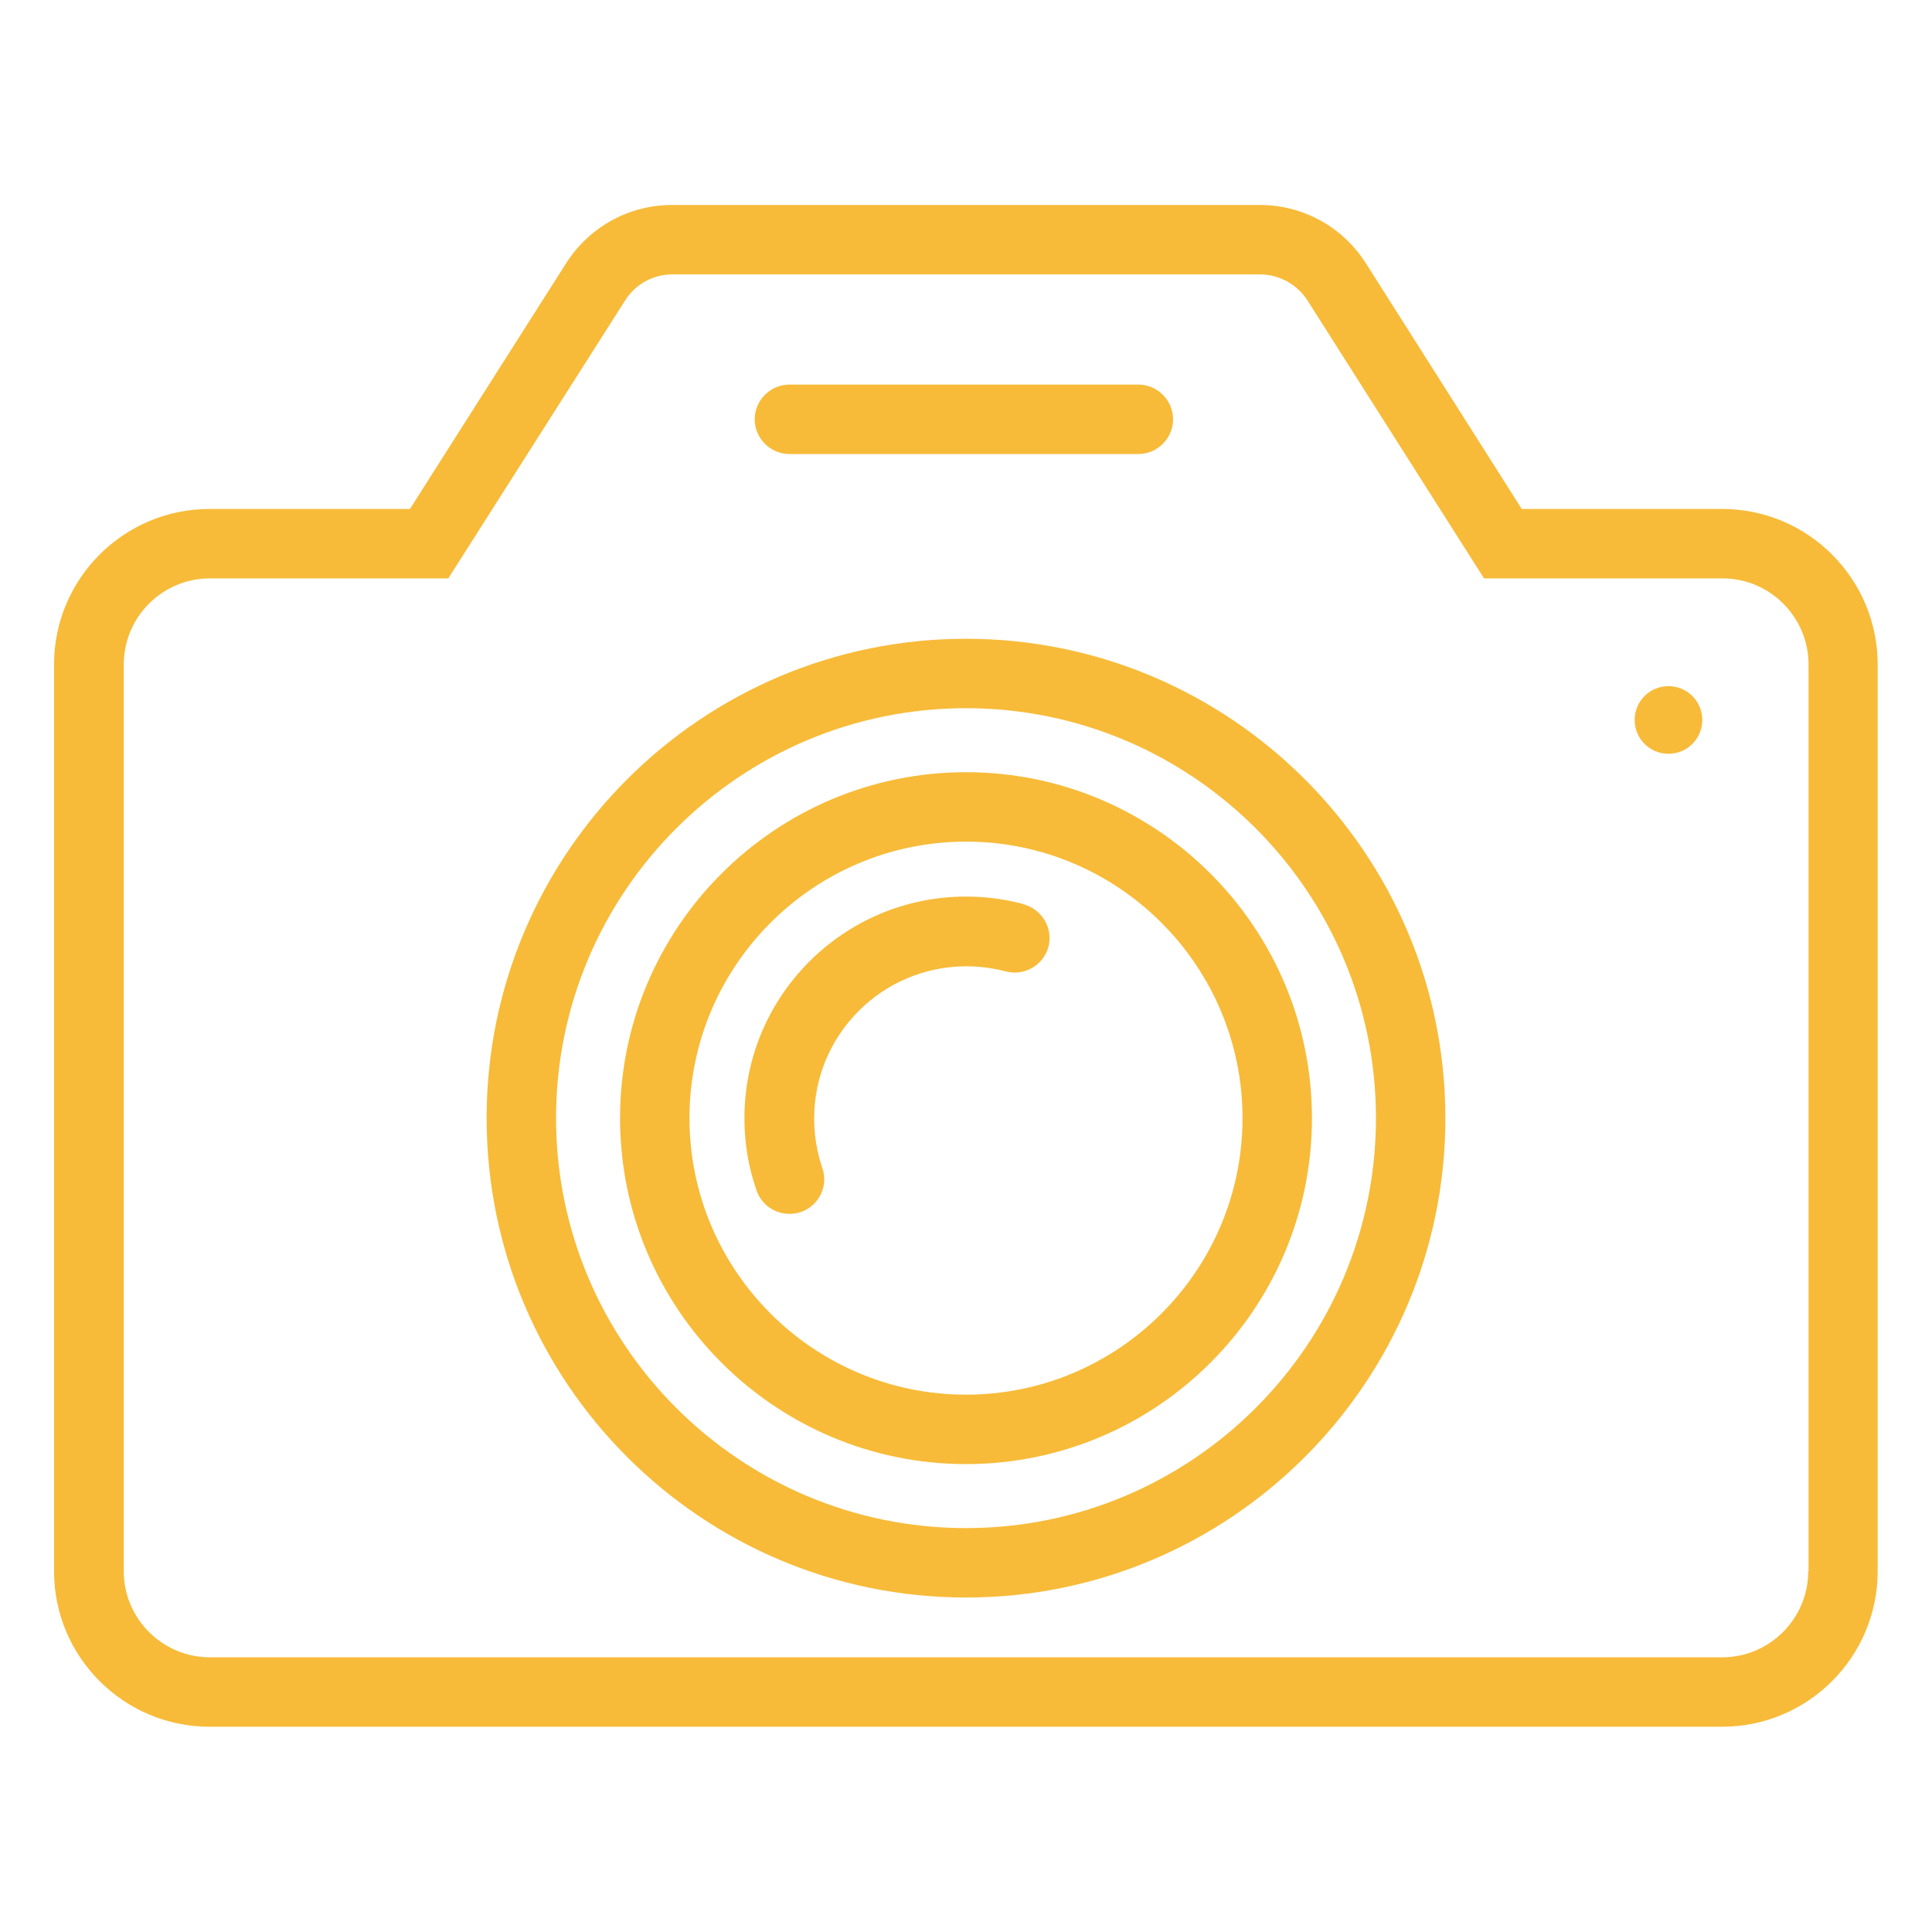 <?xml version="1.0" encoding="UTF-8"?><svg id="Layer_2" xmlns="http://www.w3.org/2000/svg" viewBox="0 0 64 64"><defs><style>.cls-1{fill:#f7bb39;}</style></defs><path class="cls-1" d="m57.05,16.86h-6.64l-5.17-8.15c-.77-1.2-2.08-1.92-3.51-1.92h-19.47c-1.42,0-2.73.72-3.5,1.92l-5.18,8.15h-6.64c-2.84,0-5.15,2.31-5.15,5.15v30.04c0,2.84,2.31,5.15,5.15,5.15h50.11c2.84,0,5.15-2.31,5.15-5.15v-30.04c0-2.84-2.31-5.15-5.15-5.15Zm2.85,35.19c0,1.57-1.28,2.85-2.85,2.85H6.95c-1.57,0-2.85-1.28-2.85-2.85v-30.04c0-1.57,1.28-2.85,2.85-2.85h7.9l5.86-9.21c.34-.54.93-.86,1.56-.86h19.47c.63,0,1.23.33,1.57.86l5.85,9.21h7.9c1.57,0,2.85,1.28,2.85,2.85v30.04Z"/><path class="cls-1" d="m26.15,15.04h11.56c.63,0,1.15-.52,1.15-1.15s-.52-1.15-1.15-1.15h-11.56c-.63,0-1.15.52-1.15,1.15s.52,1.15,1.15,1.15Z"/><path class="cls-1" d="m32,21.16c-8.76,0-15.88,7.12-15.88,15.88s7.12,15.88,15.88,15.88,15.88-7.12,15.88-15.88-7.12-15.88-15.88-15.88Zm0,29.46c-7.49,0-13.58-6.09-13.58-13.58s6.09-13.58,13.58-13.58,13.58,6.09,13.58,13.58-6.09,13.58-13.58,13.58Z"/><path class="cls-1" d="m32,25.58c-6.32,0-11.46,5.14-11.46,11.46s5.14,11.46,11.46,11.46,11.46-5.14,11.46-11.46-5.14-11.46-11.46-11.46Zm0,20.62c-5.05,0-9.16-4.11-9.16-9.16s4.11-9.16,9.16-9.16,9.16,4.11,9.16,9.16-4.11,9.16-9.16,9.16Z"/><path class="cls-1" d="m33.9,29.95c-.62-.17-1.26-.25-1.9-.25-4.05,0-7.34,3.29-7.34,7.34,0,.82.13,1.62.4,2.39.16.48.61.78,1.09.78.12,0,.25-.02.38-.06.6-.21.92-.86.71-1.46-.18-.53-.27-1.08-.27-1.64,0-2.78,2.26-5.04,5.04-5.04.44,0,.88.06,1.31.17.61.16,1.24-.2,1.41-.81.16-.61-.2-1.24-.81-1.41Z"/><path class="cls-1" d="m55.27,22.73c-.62,0-1.12.5-1.12,1.12s.5,1.12,1.12,1.12,1.12-.5,1.12-1.12-.5-1.12-1.12-1.12Z"/></svg>